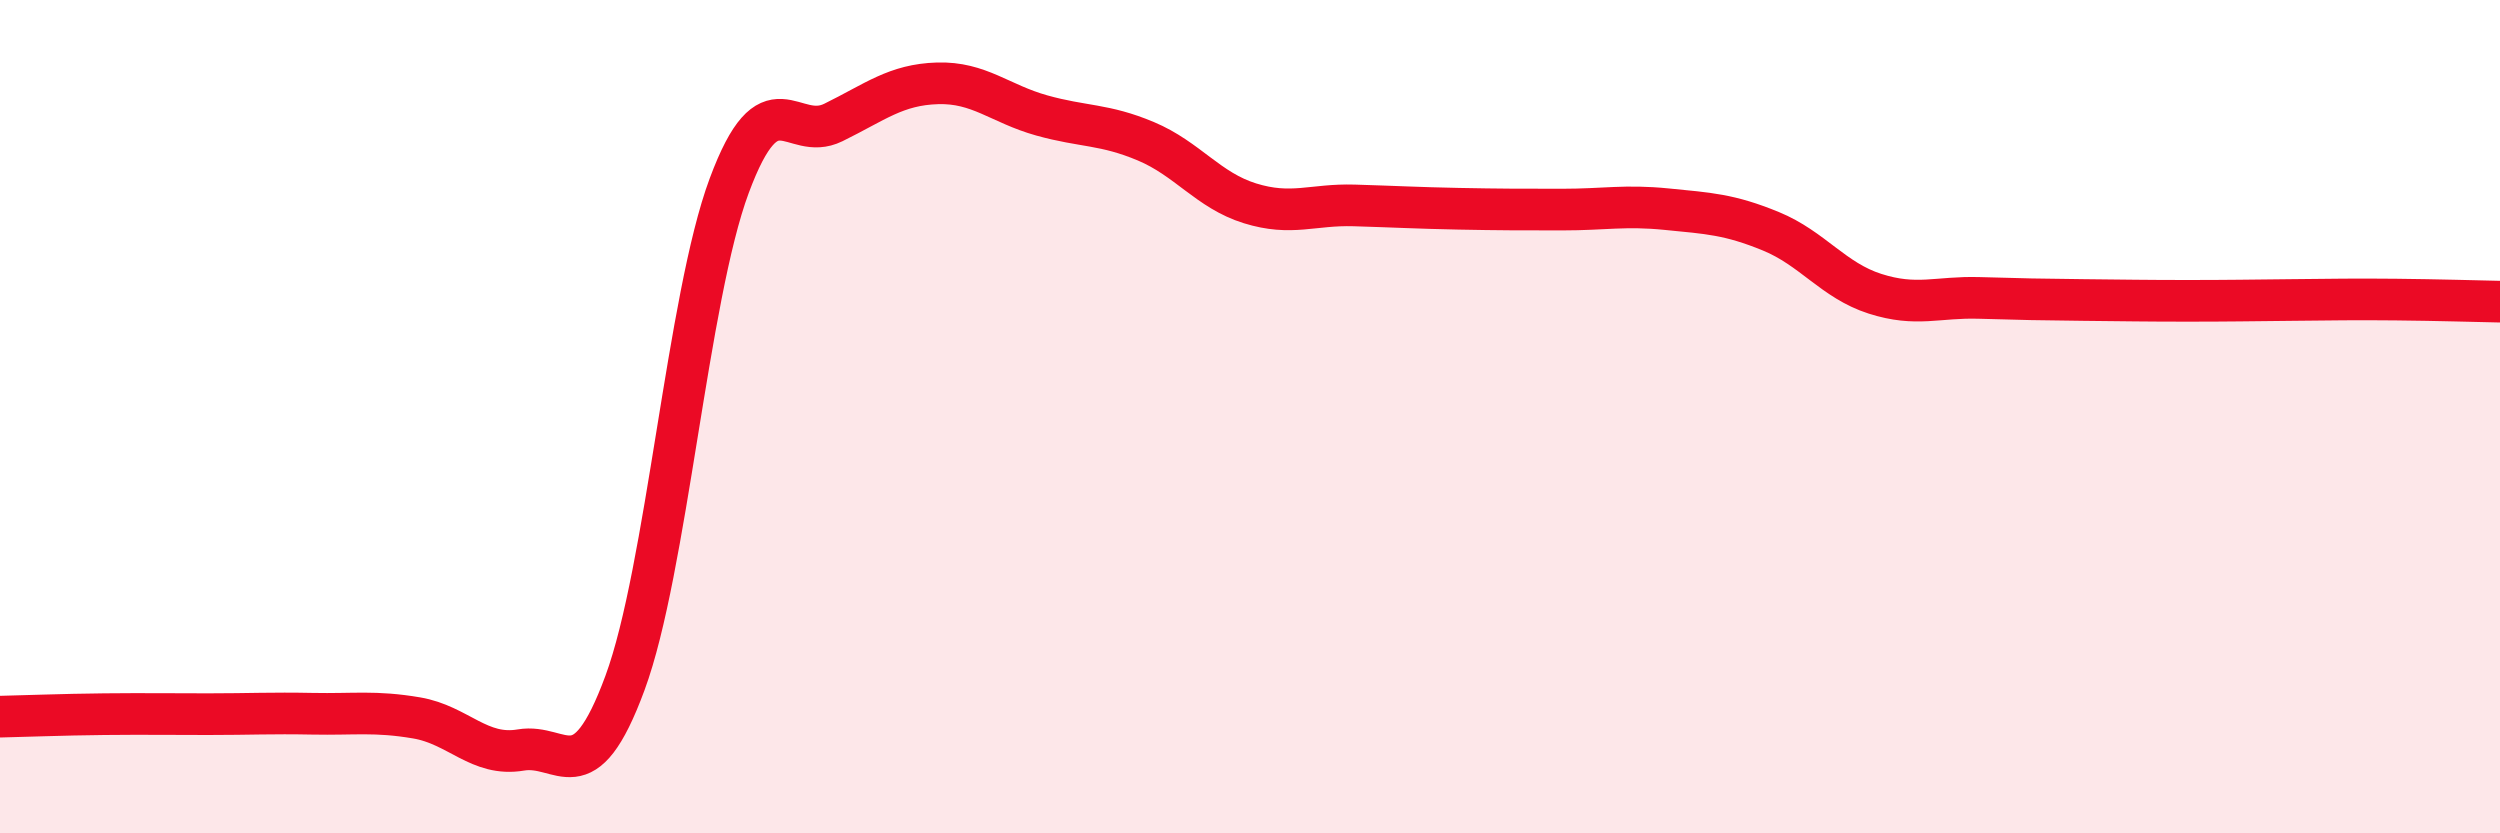 
    <svg width="60" height="20" viewBox="0 0 60 20" xmlns="http://www.w3.org/2000/svg">
      <path
        d="M 0,17.2 C 0.5,17.19 1.5,17.15 2.5,17.14 C 3.5,17.13 4,17.14 5,17.14 C 6,17.14 6.5,17.11 7.5,17.13 C 8.5,17.15 9,17.06 10,17.23 C 11,17.4 11.5,18.17 12.5,18 C 13.5,17.83 14,19.1 15,16.39 C 16,13.68 16.5,7.15 17.5,4.46 C 18.5,1.77 19,3.43 20,2.94 C 21,2.45 21.5,2.03 22.5,2 C 23.5,1.97 24,2.49 25,2.77 C 26,3.05 26.5,2.97 27.5,3.39 C 28.5,3.81 29,4.57 30,4.88 C 31,5.19 31.5,4.9 32.5,4.93 C 33.5,4.96 34,4.99 35,5.01 C 36,5.03 36.5,5.03 37.5,5.03 C 38.5,5.03 39,4.92 40,5.02 C 41,5.12 41.5,5.14 42.5,5.55 C 43.5,5.96 44,6.73 45,7.05 C 46,7.37 46.5,7.12 47.5,7.15 C 48.5,7.18 49,7.19 50,7.2 C 51,7.21 51.5,7.22 52.5,7.22 C 53.5,7.22 54,7.21 55,7.2 C 56,7.19 56.5,7.18 57.5,7.19 C 58.5,7.2 59.5,7.23 60,7.24L60 20L0 20Z"
        fill="#EB0A25"
        opacity="0.1"
        stroke-linecap="round"
        stroke-linejoin="round"
      />
      <path
        d="M 0,17.2 C 0.5,17.19 1.5,17.15 2.5,17.14 C 3.5,17.13 4,17.14 5,17.14 C 6,17.14 6.5,17.11 7.5,17.13 C 8.5,17.15 9,17.06 10,17.23 C 11,17.4 11.5,18.17 12.5,18 C 13.5,17.83 14,19.1 15,16.39 C 16,13.68 16.5,7.15 17.5,4.46 C 18.5,1.77 19,3.43 20,2.94 C 21,2.45 21.5,2.03 22.5,2 C 23.5,1.97 24,2.49 25,2.77 C 26,3.05 26.5,2.97 27.5,3.39 C 28.5,3.81 29,4.57 30,4.88 C 31,5.19 31.5,4.9 32.5,4.93 C 33.5,4.96 34,4.99 35,5.01 C 36,5.03 36.5,5.03 37.5,5.03 C 38.5,5.03 39,4.92 40,5.02 C 41,5.12 41.5,5.14 42.5,5.55 C 43.5,5.96 44,6.73 45,7.05 C 46,7.37 46.5,7.12 47.5,7.15 C 48.5,7.18 49,7.19 50,7.2 C 51,7.21 51.5,7.22 52.5,7.22 C 53.5,7.22 54,7.21 55,7.2 C 56,7.19 56.5,7.18 57.5,7.19 C 58.5,7.2 59.5,7.23 60,7.24"
        stroke="#EB0A25"
        stroke-width="1"
        fill="none"
        stroke-linecap="round"
        stroke-linejoin="round"
      />
    </svg>
  